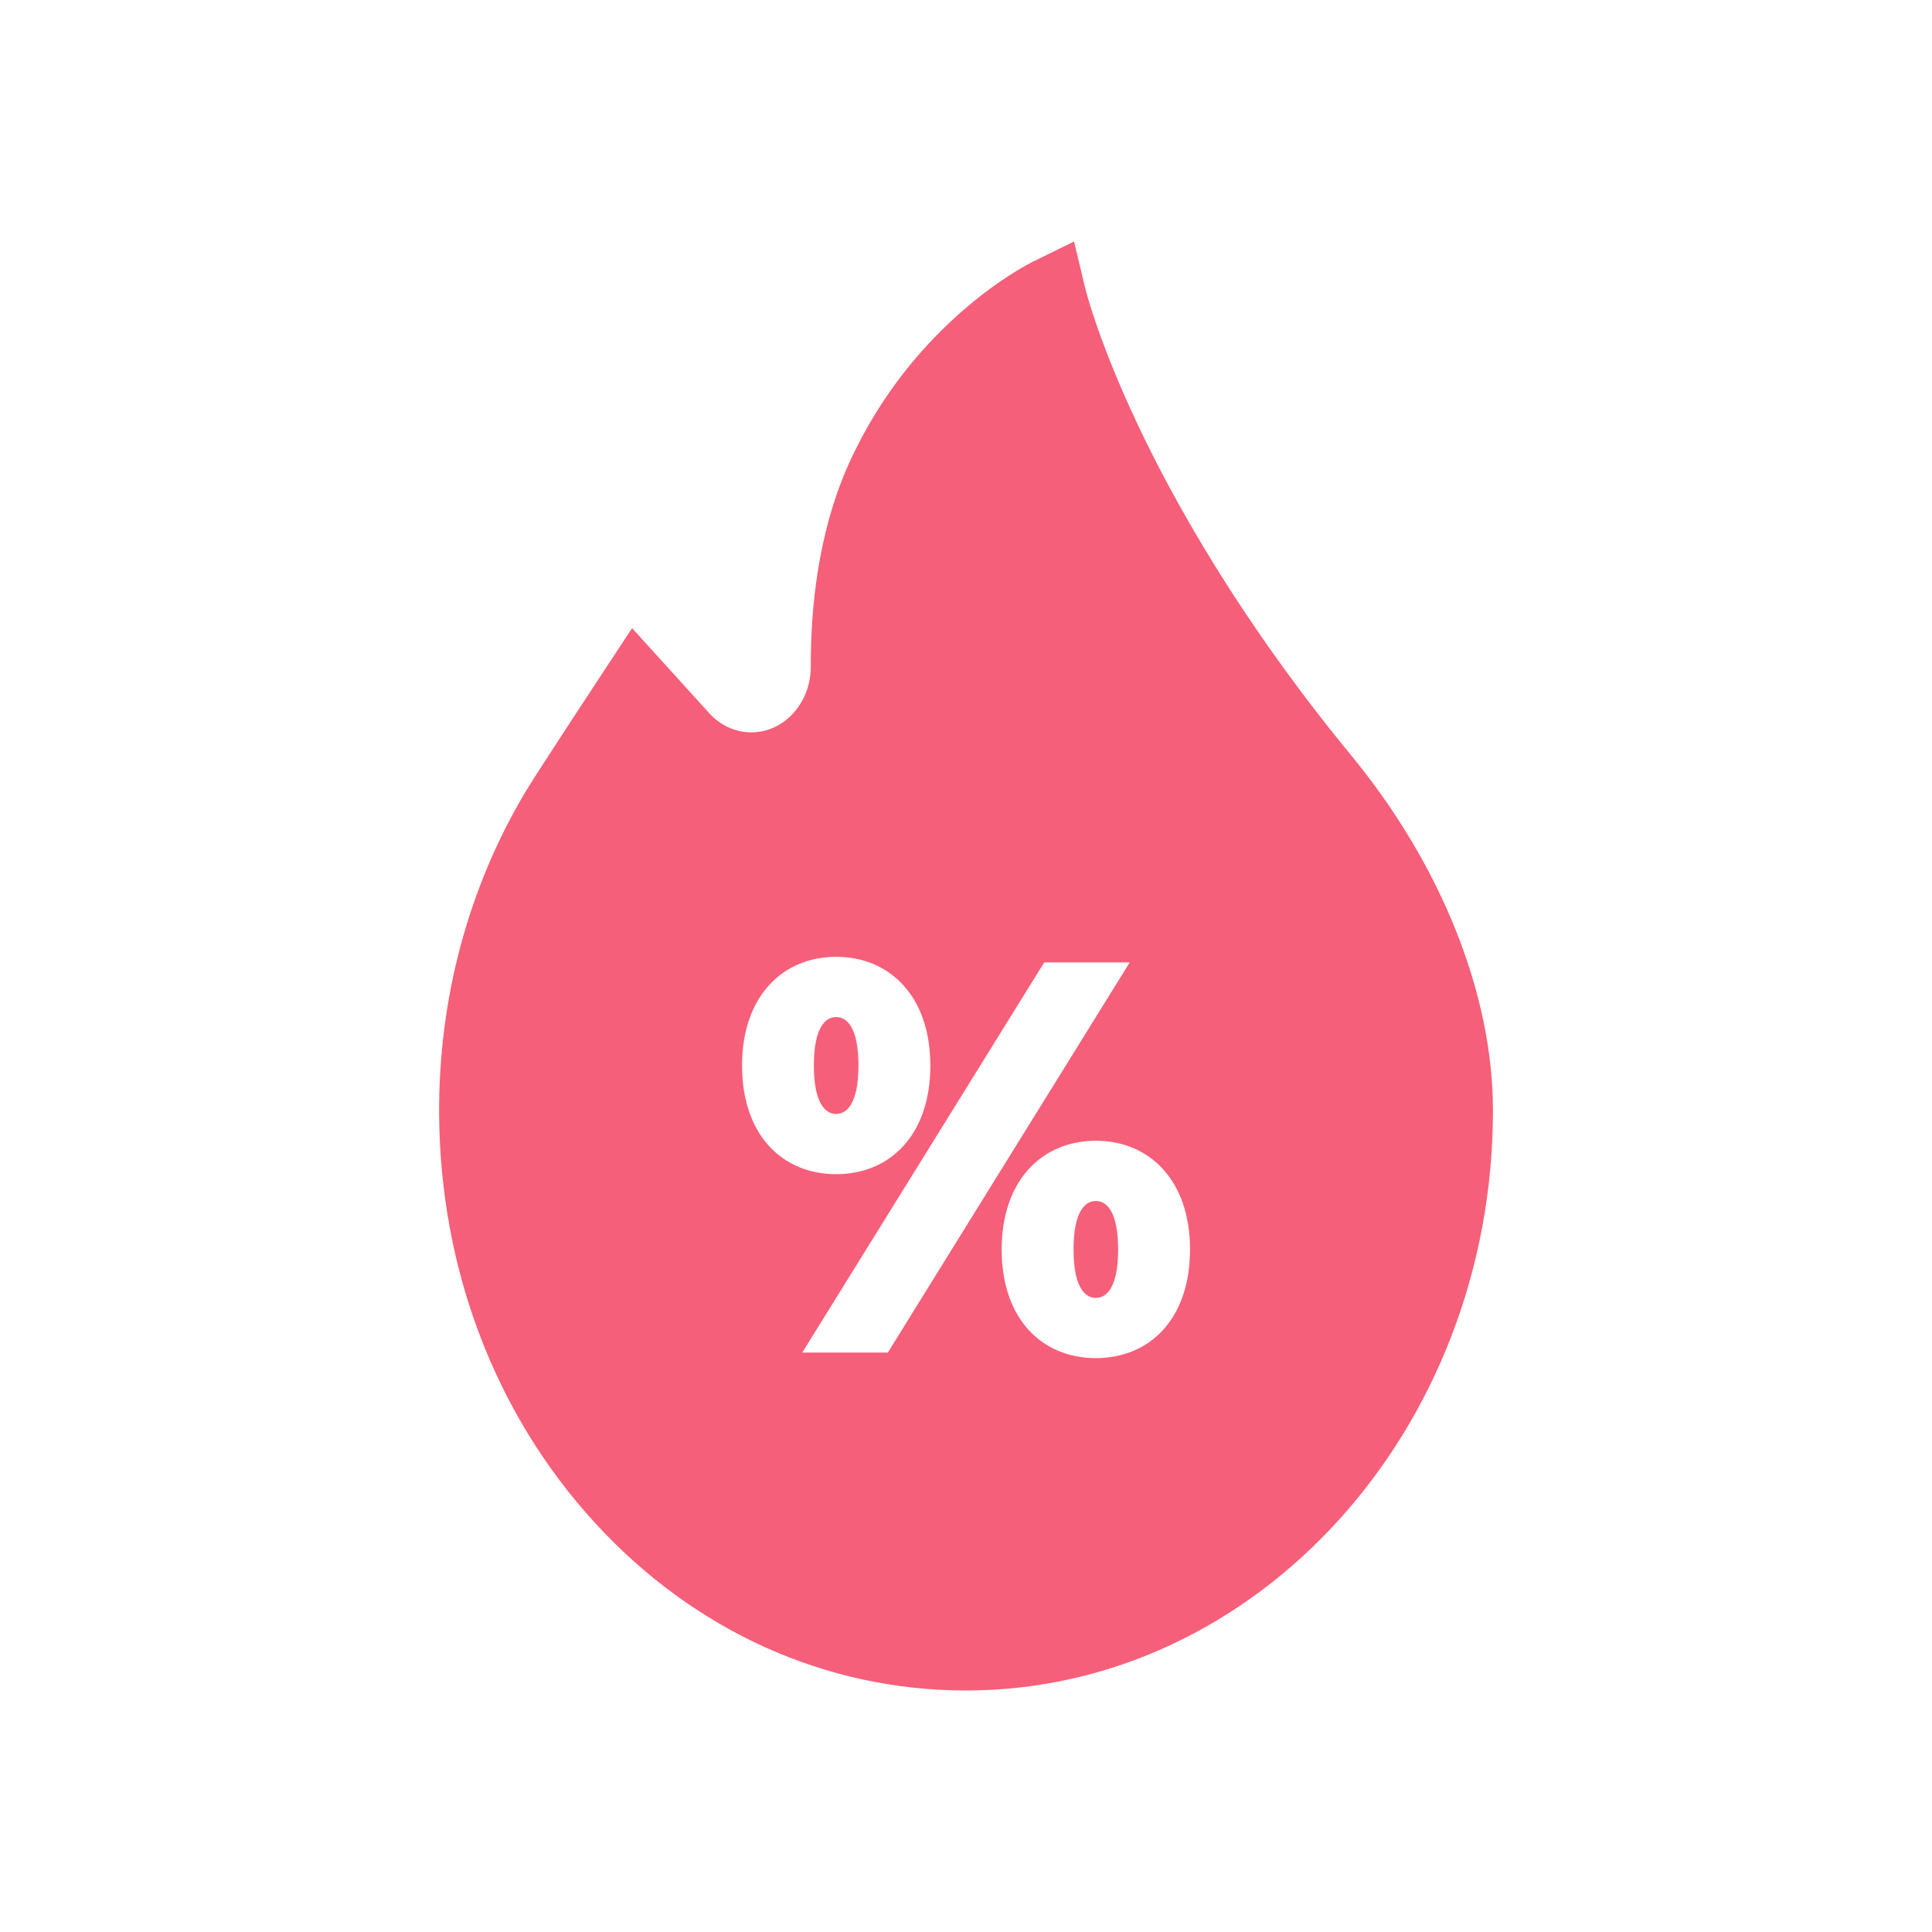 <svg width="24" height="24" viewBox="0 0 24 24" fill="none" xmlns="http://www.w3.org/2000/svg">
<path d="M13.613 14.919C13.475 14.919 13.336 15.057 13.336 15.521C13.336 15.985 13.475 16.123 13.613 16.123C13.751 16.123 13.89 15.985 13.89 15.521C13.89 15.057 13.751 14.919 13.613 14.919Z" fill="#F65F79"/>
<path d="M10.387 12.634C10.249 12.634 10.11 12.772 10.11 13.236C10.11 13.699 10.249 13.838 10.387 13.838C10.525 13.838 10.664 13.699 10.664 13.236C10.664 12.772 10.525 12.634 10.387 12.634Z" fill="#F65F79"/>
<path d="M16.787 9.386C15.4 7.7 14.577 6.216 14.13 5.268C13.646 4.242 13.487 3.605 13.486 3.6L13.342 3L12.827 3.253C12.767 3.282 11.345 3.996 10.549 5.751C10.149 6.632 10.069 7.612 10.072 8.28C10.074 8.668 9.824 9.005 9.478 9.082C9.235 9.135 8.985 9.052 8.81 8.859L7.852 7.803L7.522 8.304C7.488 8.356 6.682 9.58 6.535 9.824C5.819 11.019 5.445 12.41 5.455 13.847C5.468 15.767 6.153 17.566 7.386 18.912C8.618 20.259 10.256 21 12 21C15.609 21 18.546 17.767 18.546 13.793C18.546 12.351 17.904 10.745 16.787 9.386ZM13.613 16.871C12.946 16.871 12.443 16.387 12.443 15.521C12.443 14.663 12.946 14.171 13.613 14.171C14.28 14.171 14.783 14.663 14.783 15.521C14.783 16.387 14.28 16.871 13.613 16.871ZM12.972 11.955H14.034L11.029 16.802H9.966L12.972 11.955ZM9.218 13.236C9.218 12.378 9.721 11.886 10.387 11.886C11.054 11.886 11.557 12.378 11.557 13.236C11.557 14.102 11.054 14.586 10.387 14.586C9.721 14.586 9.218 14.102 9.218 13.236Z" fill="#F65F79"/>
</svg>
